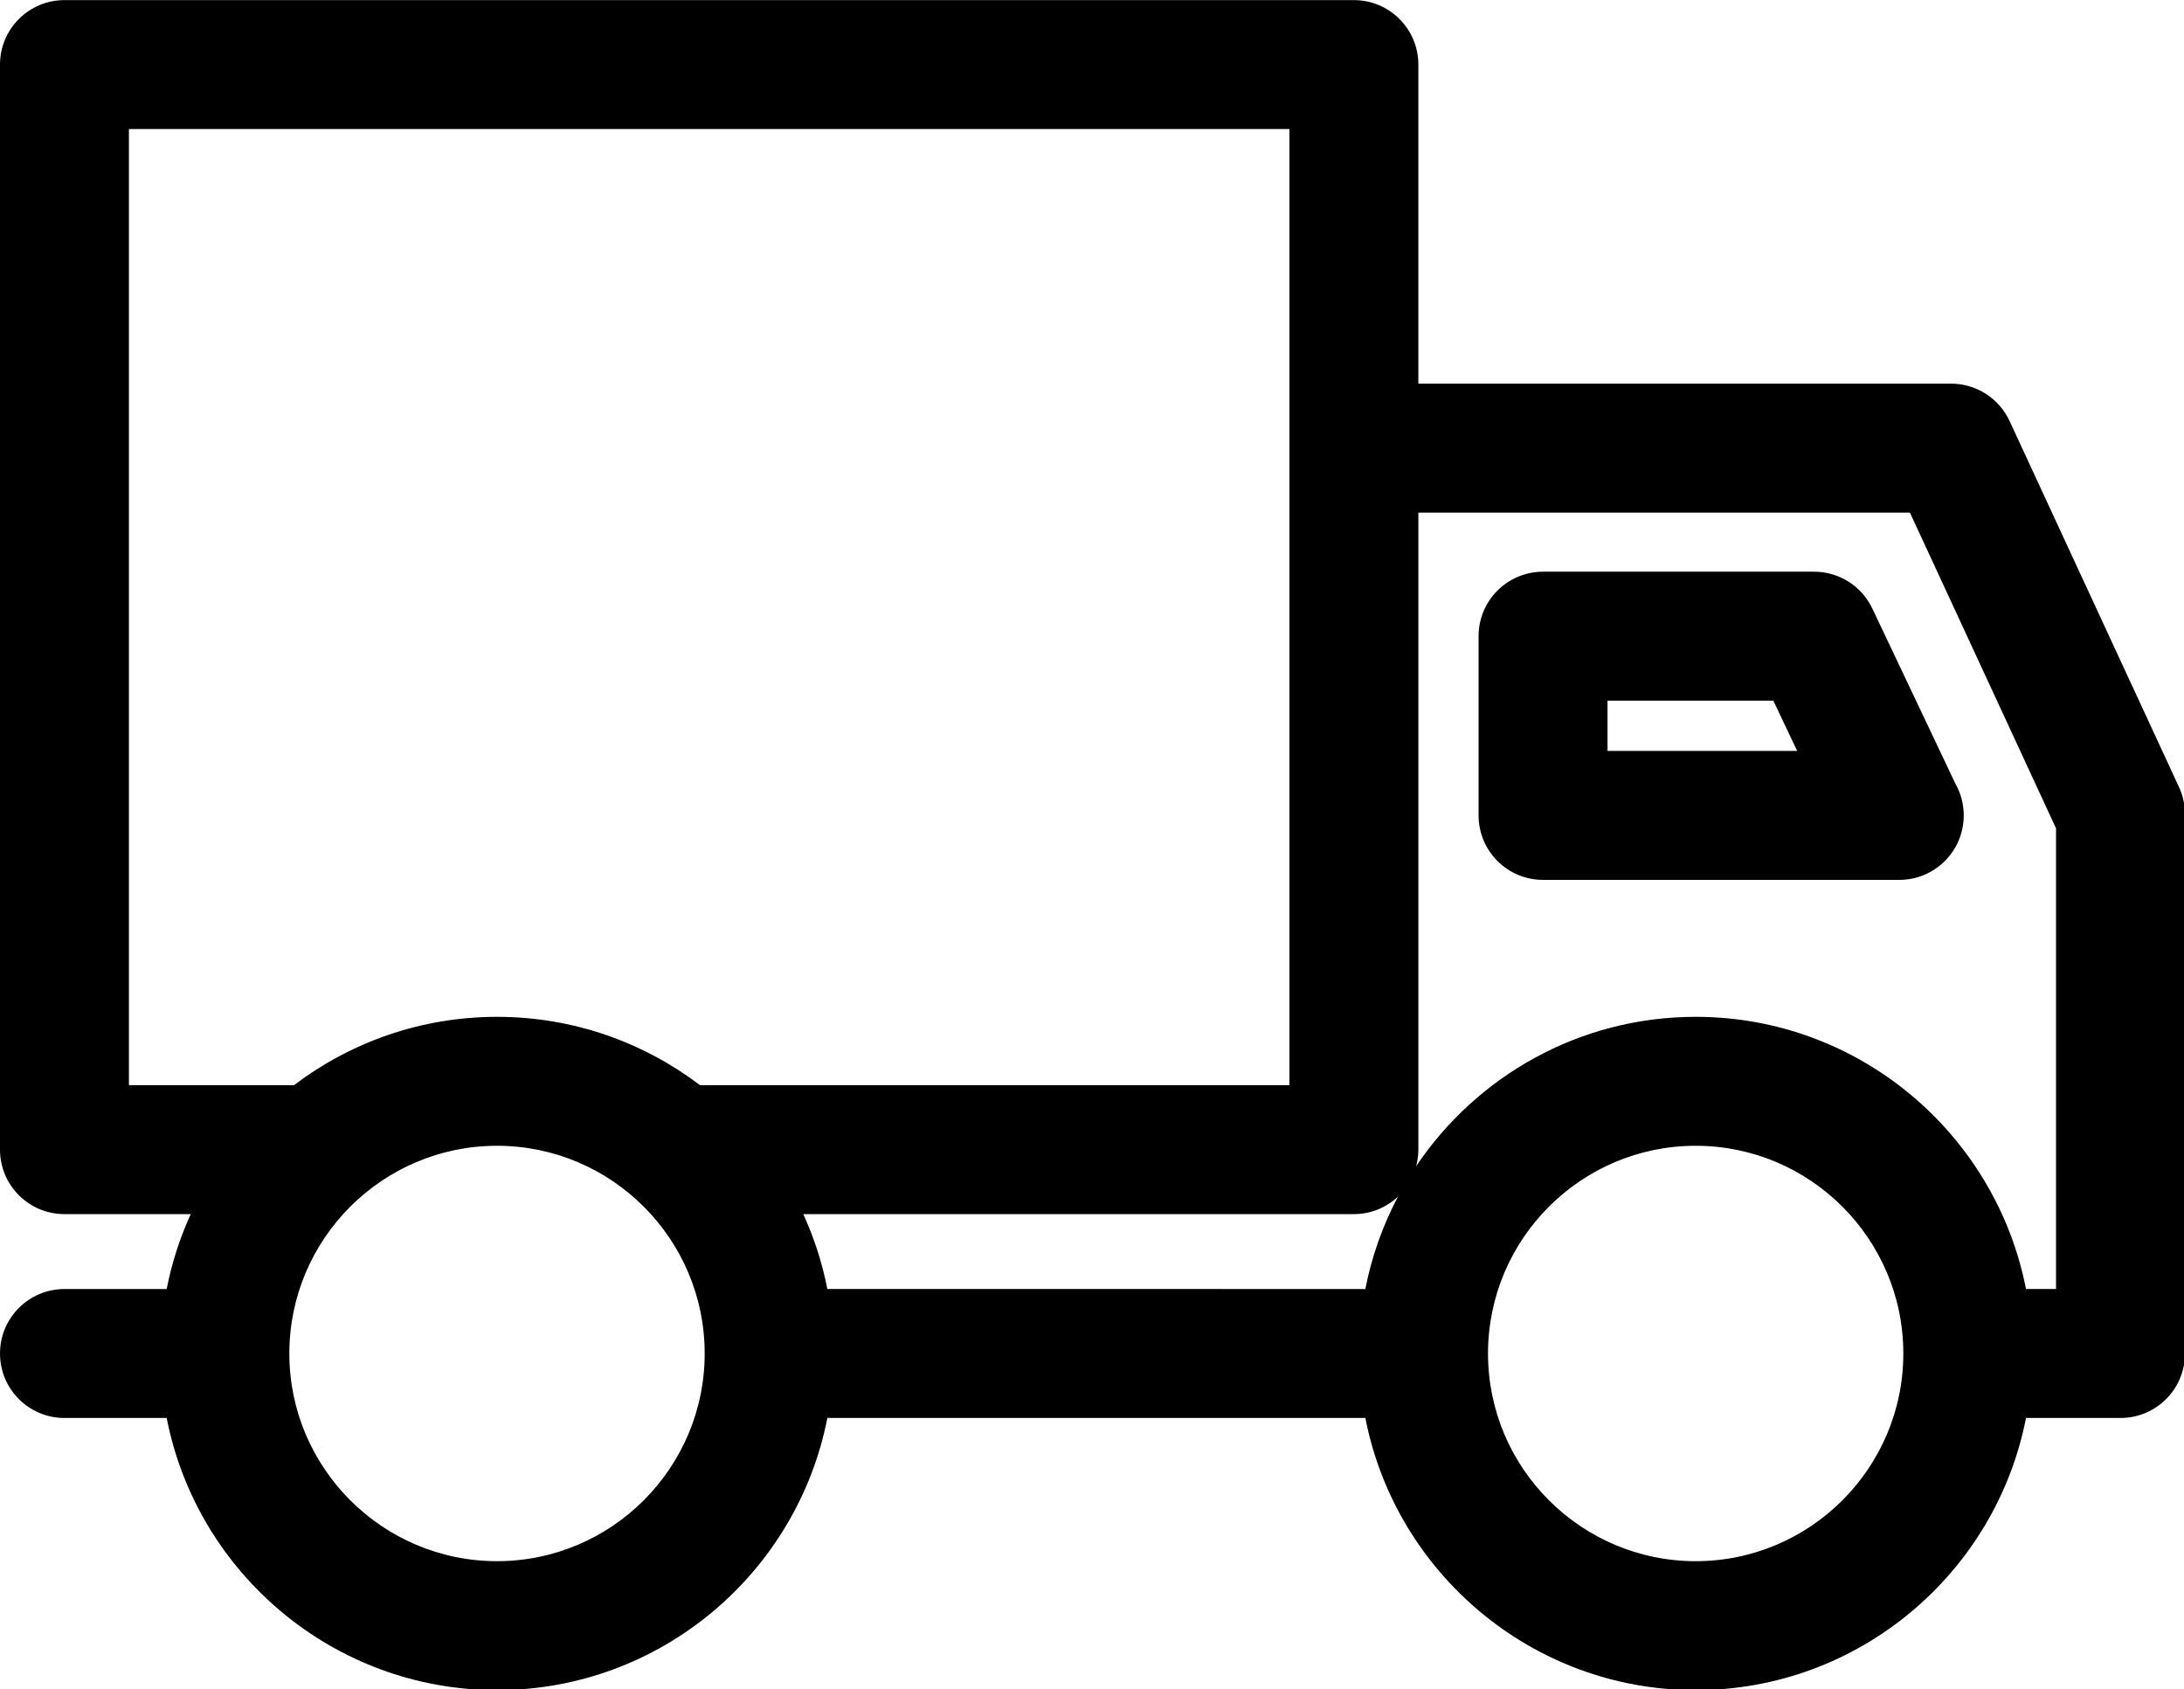 <?xml version="1.0" encoding="UTF-8" standalone="no"?>
<!-- Created with Inkscape (http://www.inkscape.org/) -->

<svg
   width="211.668mm"
   height="163.688mm"
   viewBox="0 0 211.668 163.688"
   version="1.1"
   id="svg5"
   xml:space="preserve"
   xmlns:inkscape="http://www.inkscape.org/namespaces/inkscape"
   xmlns:sodipodi="http://sodipodi.sourceforge.net/DTD/sodipodi-0.dtd"
   xmlns="http://www.w3.org/2000/svg"
   xmlns:svg="http://www.w3.org/2000/svg"><sodipodi:namedview
     id="namedview7"
     pagecolor="#ffffff"
     bordercolor="#000000"
     borderopacity="0.25"
     inkscape:showpageshadow="2"
     inkscape:pageopacity="0.0"
     inkscape:pagecheckerboard="0"
     inkscape:deskcolor="#d1d1d1"
     inkscape:document-units="mm"
     showgrid="false" /><defs
     id="defs2" /><g
     inkscape:label="Layer 1"
     inkscape:groupmode="layer"
     id="layer1"
     transform="translate(219.254,-52.696)"><g
       style="fill:#000000"
       id="g196"
       transform="matrix(0.833,0,0,0.833,-219.254,28.706)"><g
         id="g186">
	<path
   d="M 253.521,120.354 233.812,77.777 c -1.229,-2.652 -3.885,-4.35 -6.807,-4.35 H 165.023 V 36.312 c 0,-4.142 -3.357,-7.5 -7.5,-7.5 H 7.5 c -4.143,0 -7.5,3.358 -7.5,7.5 v 126.221 c 0,4.142 3.357,7.5 7.5,7.5 h 14.691 c -1.256,2.75 -2.205,5.667 -2.799,8.712 H 7.5 c -4.143,0 -7.5,3.358 -7.5,7.5 0,4.142 3.357,7.5 7.5,7.5 h 11.893 c 3.51,18.016 19.406,31.659 38.436,31.659 19.027,0 34.922,-13.644 38.432,-31.659 h 62.596 c 3.51,18.016 19.405,31.659 38.434,31.659 19.026,0 34.92,-13.644 38.43,-31.659 h 10.996 c 4.143,0 7.5,-3.358 7.5,-7.5 v -62.74 c -0.002,-1.089 -0.238,-2.164 -0.696,-3.151 z m -94.666,58.39 H 96.26 c -0.593,-3.045 -1.543,-5.962 -2.799,-8.712 h 64.063 c 1.988,0 3.791,-0.779 5.133,-2.042 -1.764,3.331 -3.059,6.944 -3.802,10.754 z M 15,43.812 H 150.023 V 155.033 H 81.447 c -6.571,-4.985 -14.754,-7.95 -23.619,-7.95 -8.865,0 -17.05,2.965 -23.621,7.95 H 15 Z m 42.828,166.591 c -13.324,0 -24.164,-10.838 -24.164,-24.159 0,-13.323 10.84,-24.162 24.164,-24.162 13.322,0 24.16,10.839 24.16,24.162 0,13.321 -10.838,24.159 -24.16,24.159 z m 139.461,0 c -13.323,0 -24.162,-10.838 -24.162,-24.159 0,-13.323 10.839,-24.162 24.162,-24.162 13.321,0 24.158,10.839 24.158,24.162 0,13.321 -10.837,24.159 -24.158,24.159 z m 41.926,-31.659 h -3.496 c -3.51,-18.018 -19.402,-31.662 -38.43,-31.662 -13.535,0 -25.486,6.904 -32.523,17.374 0.162,-0.615 0.258,-1.257 0.258,-1.923 V 88.427 h 57.189 l 17.002,36.729 z"
   id="path182" />
	<path
   d="m 211.066,95.302 h -31.537 c -4.143,0 -7.5,3.358 -7.5,7.5 v 20.85 c 0,4.142 3.357,7.5 7.5,7.5 h 41.428 c 0.011,0 0.015,0 0.02,0 4.143,0 7.5,-3.358 7.5,-7.5 0,-1.343 -0.353,-2.603 -0.971,-3.693 l -9.663,-20.371 c -1.242,-2.618 -3.88,-4.286 -6.777,-4.286 z m -24.037,20.849 v -5.85 h 19.294 l 2.774,5.85 z"
   id="path184" />
</g></g></g></svg>
